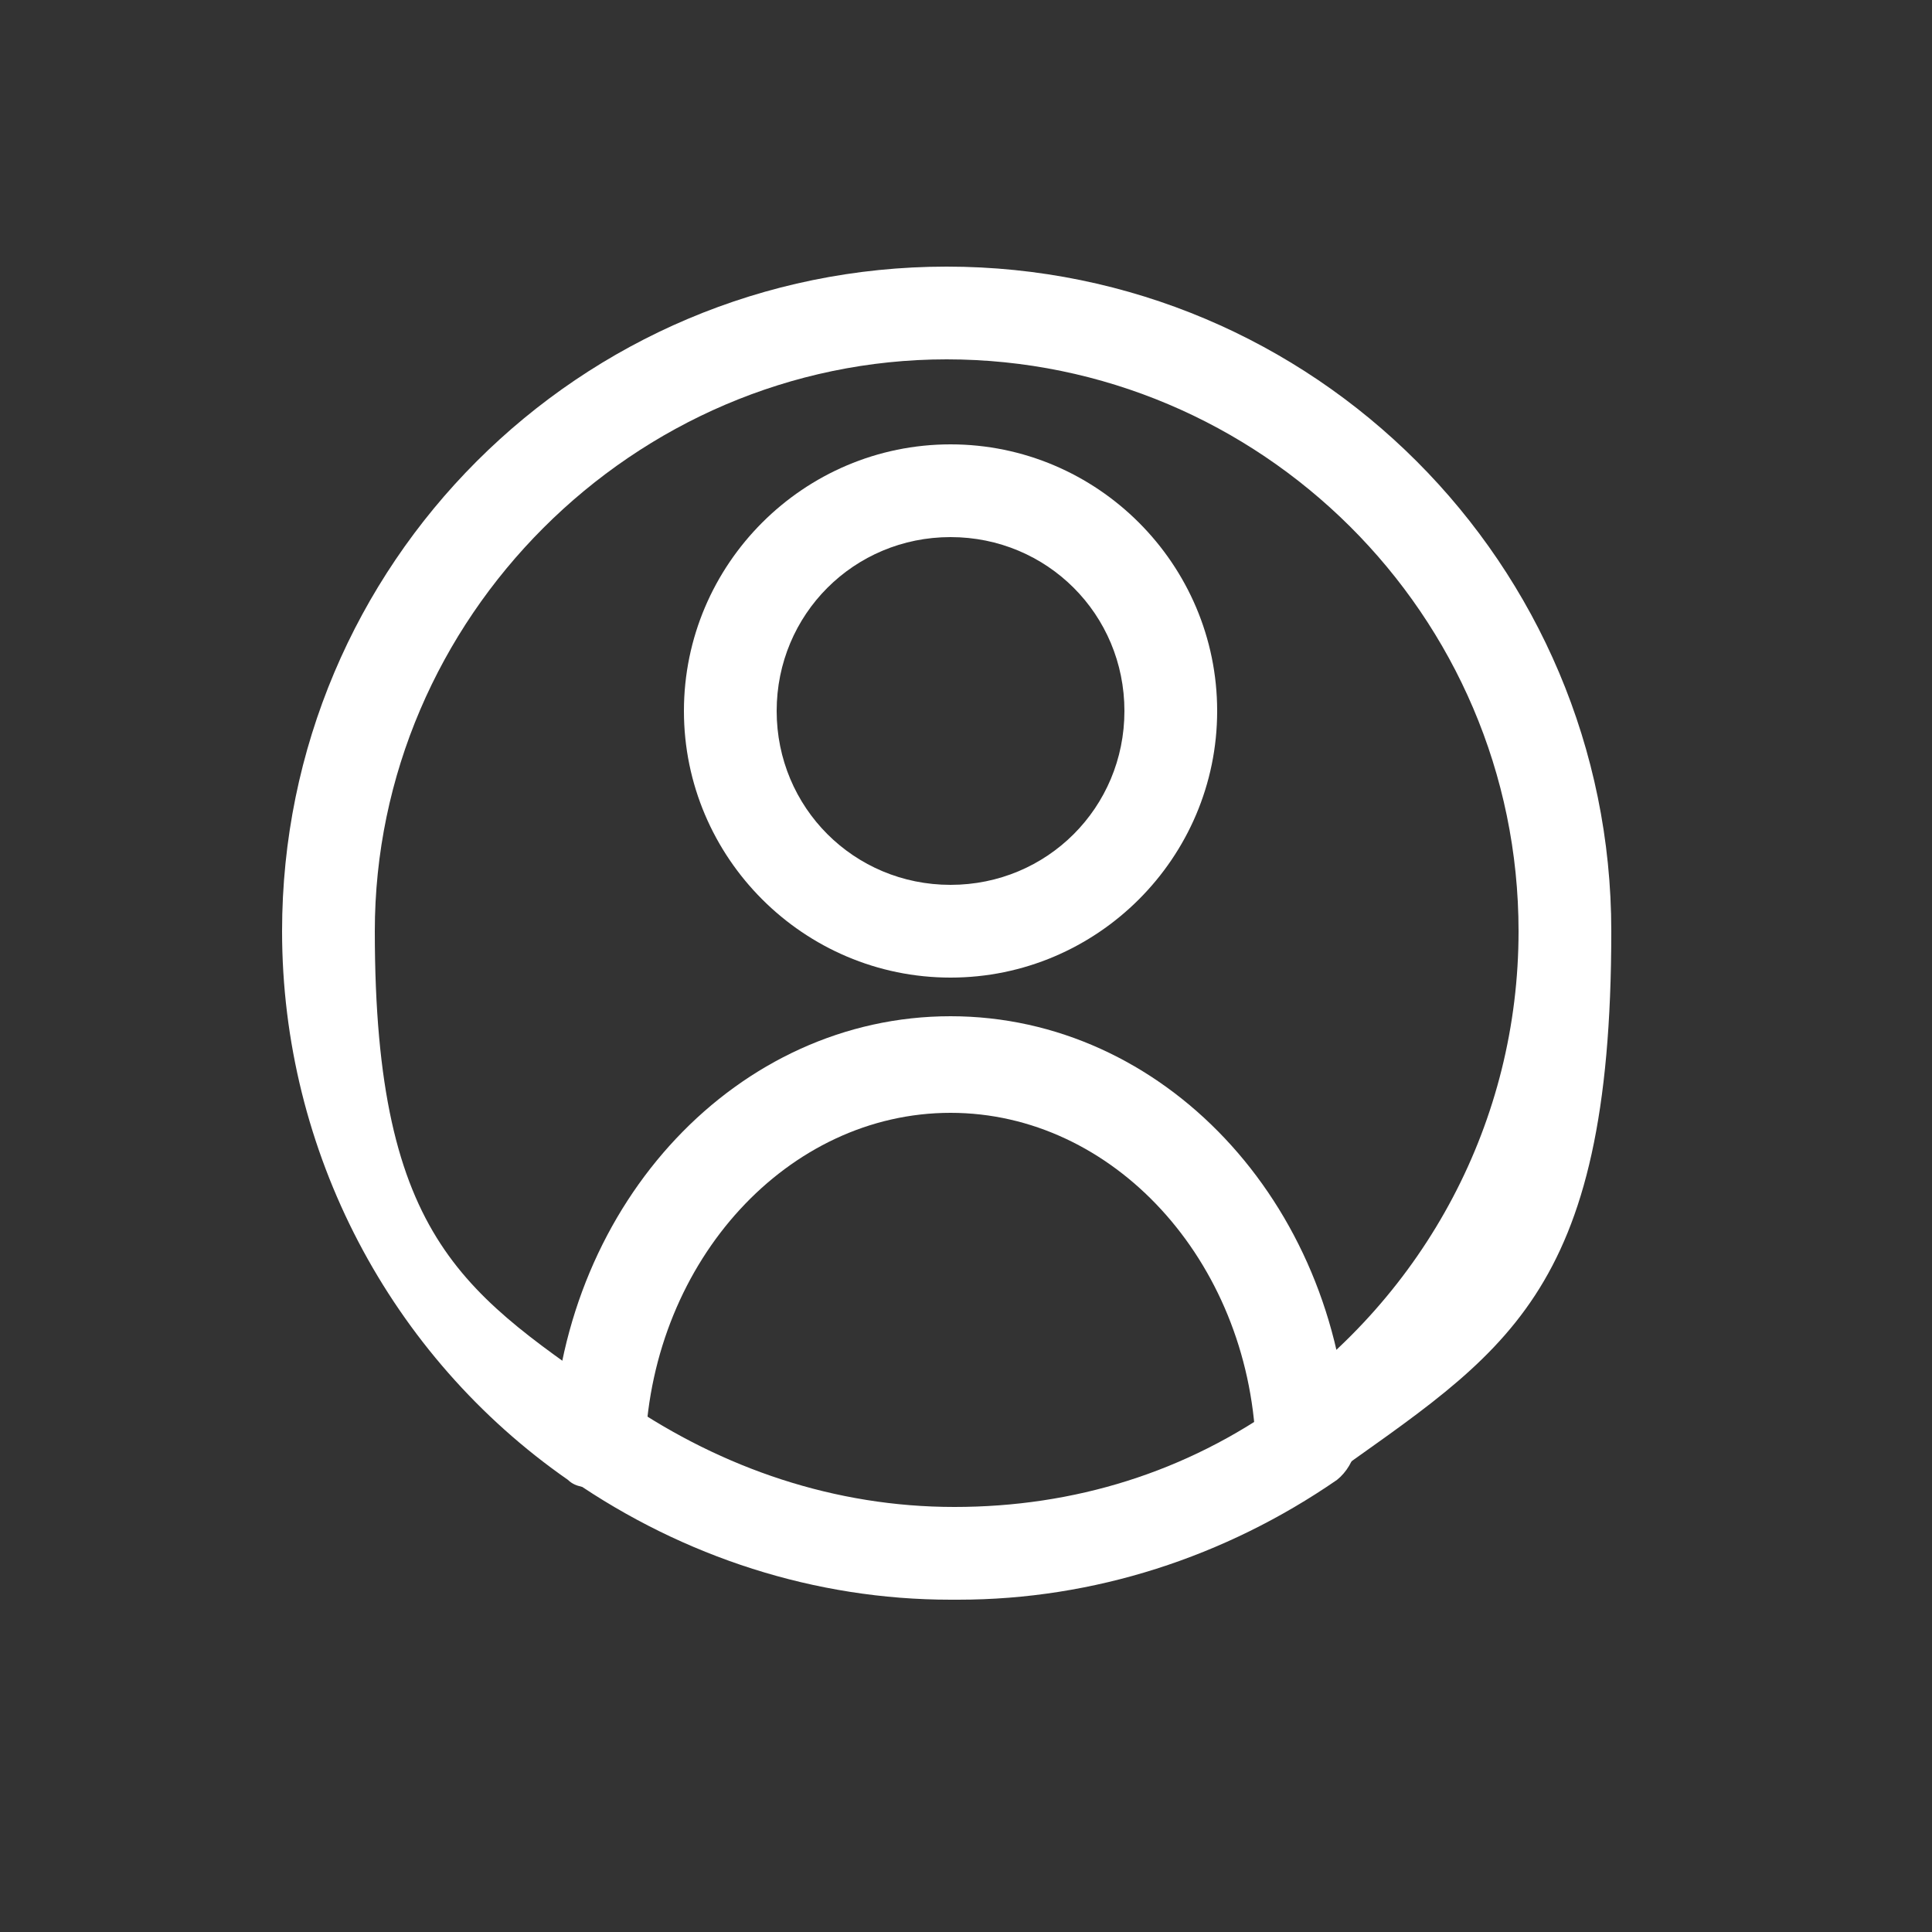 <?xml version="1.0" encoding="UTF-8"?>
<svg id="Layer_1" xmlns="http://www.w3.org/2000/svg" version="1.1" viewBox="0 0 50 50">
  <rect x="0" y="0" width="50" height="50" fill="#333333" stroke="none"/>
  <!-- Generator: Adobe Illustrator 29.2.1, SVG Export Plug-In . SVG Version: 2.1.0 Build 116)  -->
  <defs>
    <style>
      .st0 {
        fill: #fff;
      }
    </style>
  </defs>
  <path class="st0" d="M15.4,38.5c-.2,0-.5,0-.7-.2-4.6-3.2-7.4-8.5-7.4-14.2,0-9.5,7.7-17.2,17.2-17.2s17.2,7.7,17.2,17.2-2.8,10.9-7.4,14.2c-.5.4-1.3.2-1.7-.3s-.2-1.3.3-1.7c4-2.8,6.4-7.3,6.4-12.2,0-8.2-6.7-14.8-14.8-14.8s-14.8,6.7-14.8,14.8,2.4,9.4,6.4,12.2c.5.4.7,1.1.3,1.7-.2.3-.6.5-1,.5Z"/>
  <path class="st0" d="M24.6,41.4c-3.5,0-6.9-1.1-9.8-3.1-.5-.4-.7-1.1-.3-1.7.4-.5,1.1-.7,1.7-.3,2.5,1.7,5.4,2.7,8.5,2.7s6-.9,8.5-2.7c.5-.4,1.3-.2,1.7.3s.2,1.3-.3,1.7c-2.9,2-6.3,3.1-9.8,3.1h-.2Z"/>
  <path class="st0" d="M24.6,25.3c-3.8,0-6.9-3.1-6.9-6.9s3.1-6.9,6.9-6.9,6.9,3.1,6.9,6.9-3.1,6.9-6.9,6.9ZM24.6,13.9c-2.5,0-4.5,2-4.5,4.5s2,4.5,4.5,4.5,4.5-2,4.5-4.5-2-4.5-4.5-4.5Z"/>
  <path class="st0" d="M15.4,38.5h0c-.7,0-1.2-.6-1.1-1.3.3-6.1,4.8-10.9,10.3-10.9s10,4.8,10.3,10.9c0,.7-.5,1.2-1.1,1.3-.7,0-1.2-.5-1.3-1.1-.2-4.8-3.7-8.6-7.9-8.6s-7.7,3.8-7.9,8.6c0,.6-.6,1.1-1.2,1.1h-.1Z"/>
</svg>